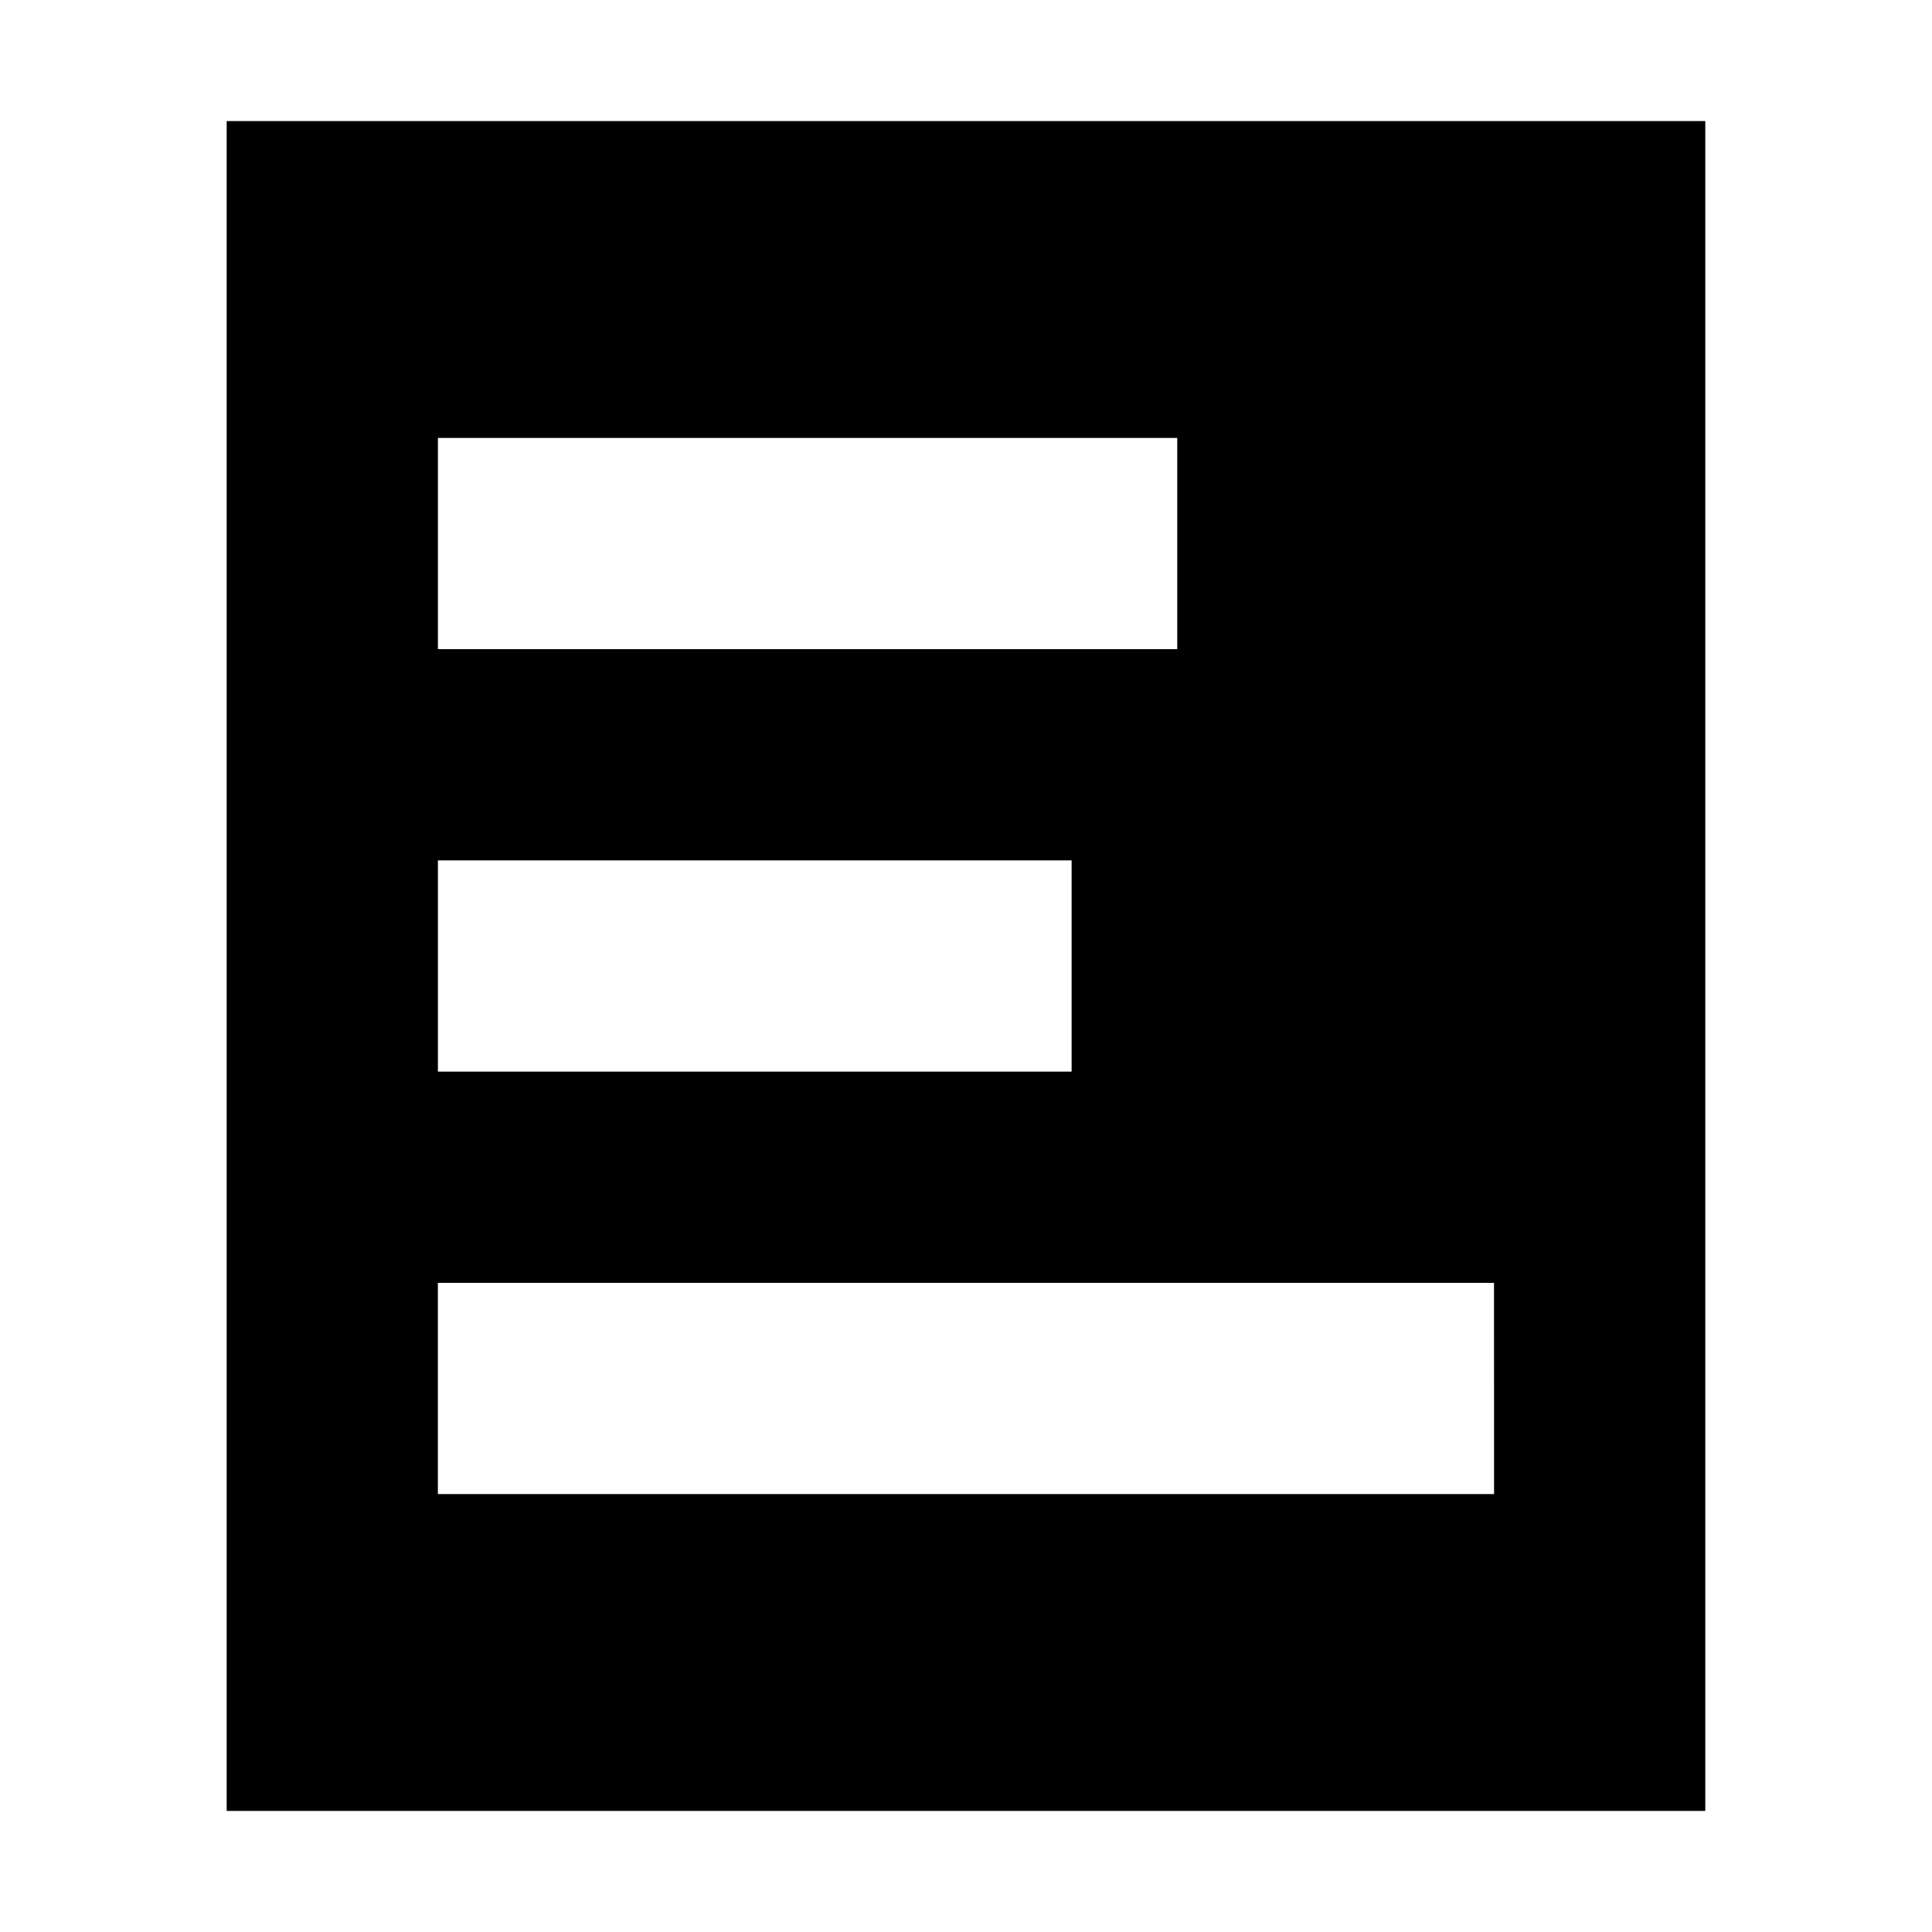 <?xml version="1.0" encoding="UTF-8"?>
<!-- The Best Svg Icon site in the world: iconSvg.co, Visit us! https://iconsvg.co -->
<svg fill="#000000" width="800px" height="800px" version="1.1" viewBox="144 144 512 512" xmlns="http://www.w3.org/2000/svg">
 <path d="m204.07 176.08v447.83h391.85v-447.83zm55.98 83.969h195.93v55.98h-195.93zm0 111.96h167.94v55.98h-167.94zm279.89 167.94h-279.9v-55.98h279.89z"/>
</svg>
